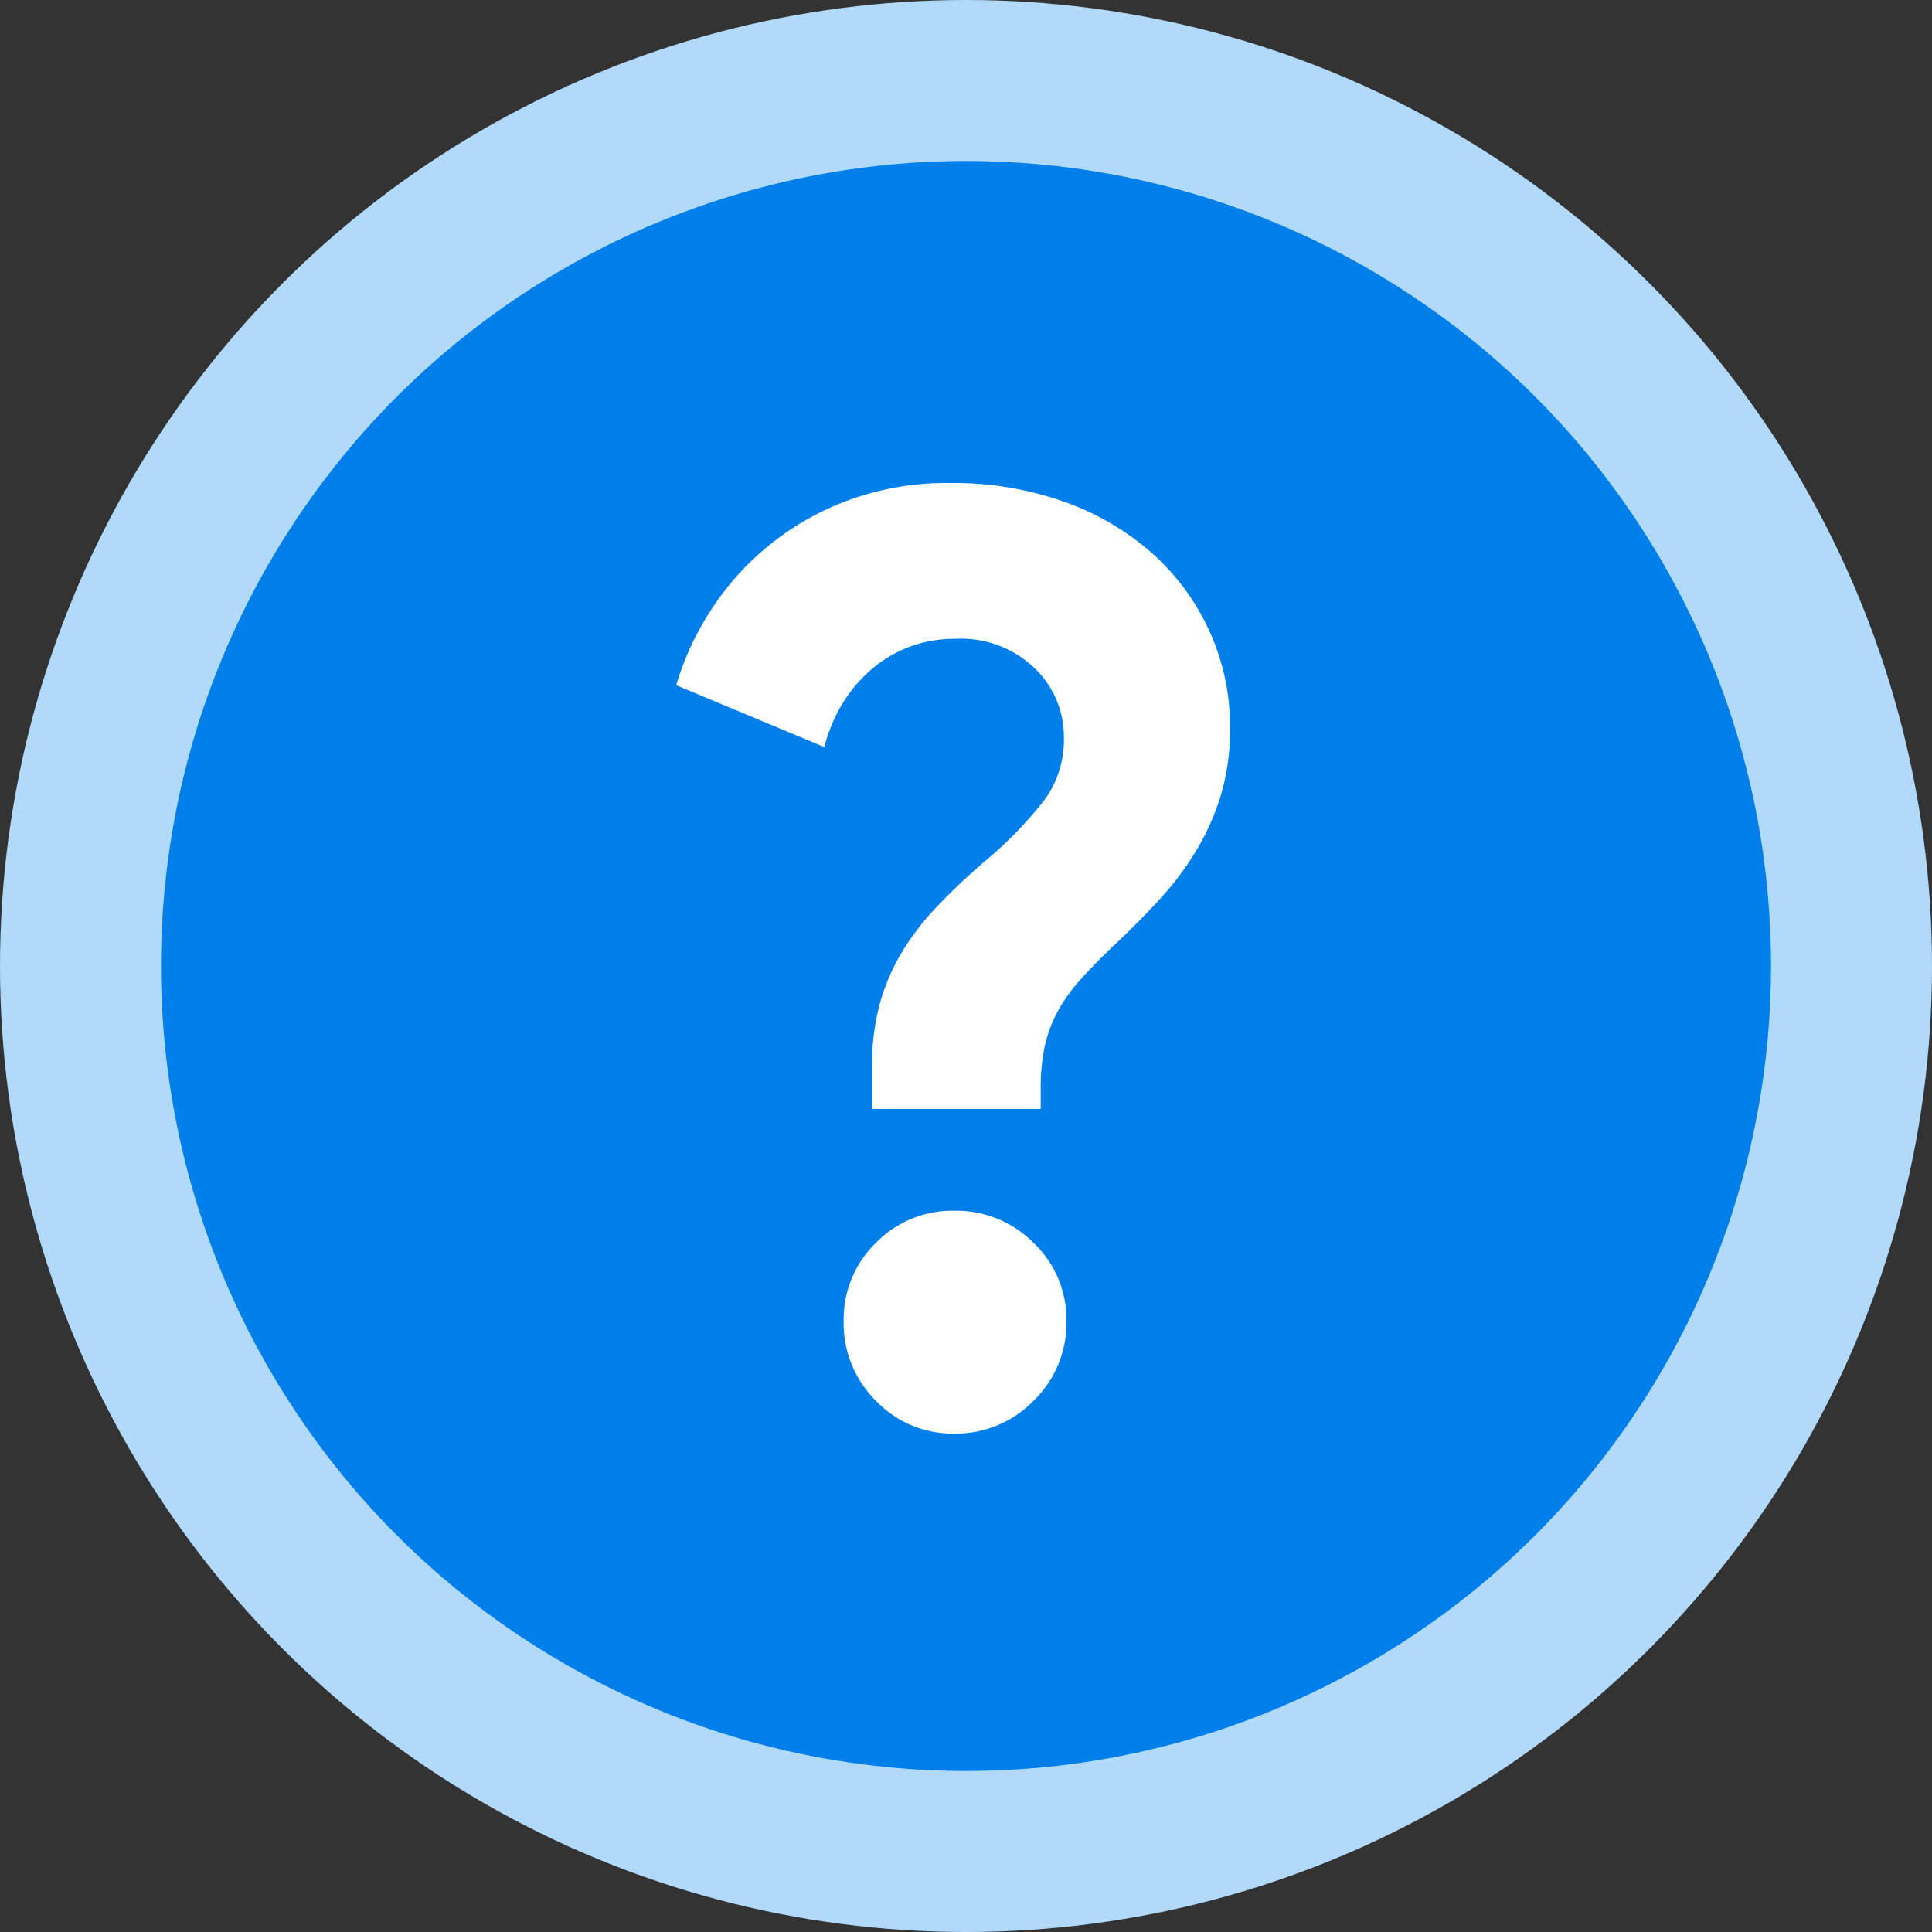 <svg xmlns="http://www.w3.org/2000/svg" width="60" height="60" viewBox="0 0 60 60"><rect x="0" y="0" width="60" height="60" fill="#333333" stroke="none"/><defs><style>
            .cls-1{fill:#b1d9fa}.cls-2{fill:#007fea}.cls-3{fill:#fff}
        </style></defs><g id="ic_faq" transform="translate(-390 -5427)"><circle id="Ellipse_1616" cx="30" cy="30" r="30" class="cls-1" data-name="Ellipse 1616" transform="translate(390 5427)"></circle><circle id="Ellipse_1617" cx="25" cy="25" r="25" class="cls-2" data-name="Ellipse 1617" transform="translate(395 5432)"></circle><path id="Path_52098" d="M7.52-9.84v-1.32a7.5 7.5 0 0 1 .2-1.78 6.381 6.381 0 0 1 .62-1.58 7.92 7.92 0 0 1 1.12-1.52 19.521 19.521 0 0 1 1.74-1.64 12.428 12.428 0 0 0 1.68-1.76 3.173 3.173 0 0 0 .6-1.96 2.944 2.944 0 0 0-.9-2.12 3.283 3.283 0 0 0-2.46-.92 3.958 3.958 0 0 0-1.52.28 3.994 3.994 0 0 0-1.2.76 4.448 4.448 0 0 0-.86 1.08 4.936 4.936 0 0 0-.5 1.24L1.44-23a8.793 8.793 0 0 1 1.02-2.24 8.679 8.679 0 0 1 1.76-2.02 8.691 8.691 0 0 1 2.5-1.46 8.88 8.88 0 0 1 3.24-.56 10.261 10.261 0 0 1 3.52.58 8.3 8.3 0 0 1 2.74 1.6A7.265 7.265 0 0 1 18-24.68a7.13 7.13 0 0 1 .64 3 7.138 7.138 0 0 1-.28 2.08 7.668 7.668 0 0 1-.76 1.72 9.342 9.342 0 0 1-1.12 1.5q-.64.7-1.36 1.38-.68.64-1.14 1.16a5.137 5.137 0 0 0-.72 1.02 4.189 4.189 0 0 0-.38 1.06 6.145 6.145 0 0 0-.12 1.28v.64zM10.08.24A3.287 3.287 0 0 1 7.64-.78a3.386 3.386 0 0 1-1-2.46 3.32 3.32 0 0 1 1-2.44 3.32 3.32 0 0 1 2.44-1 3.386 3.386 0 0 1 2.46 1 3.287 3.287 0 0 1 1.02 2.44 3.353 3.353 0 0 1-1.02 2.46A3.353 3.353 0 0 1 10.08.24z" class="cls-3" data-name="Path 52098" transform="translate(409.56 5471.28)"></path></g></svg>